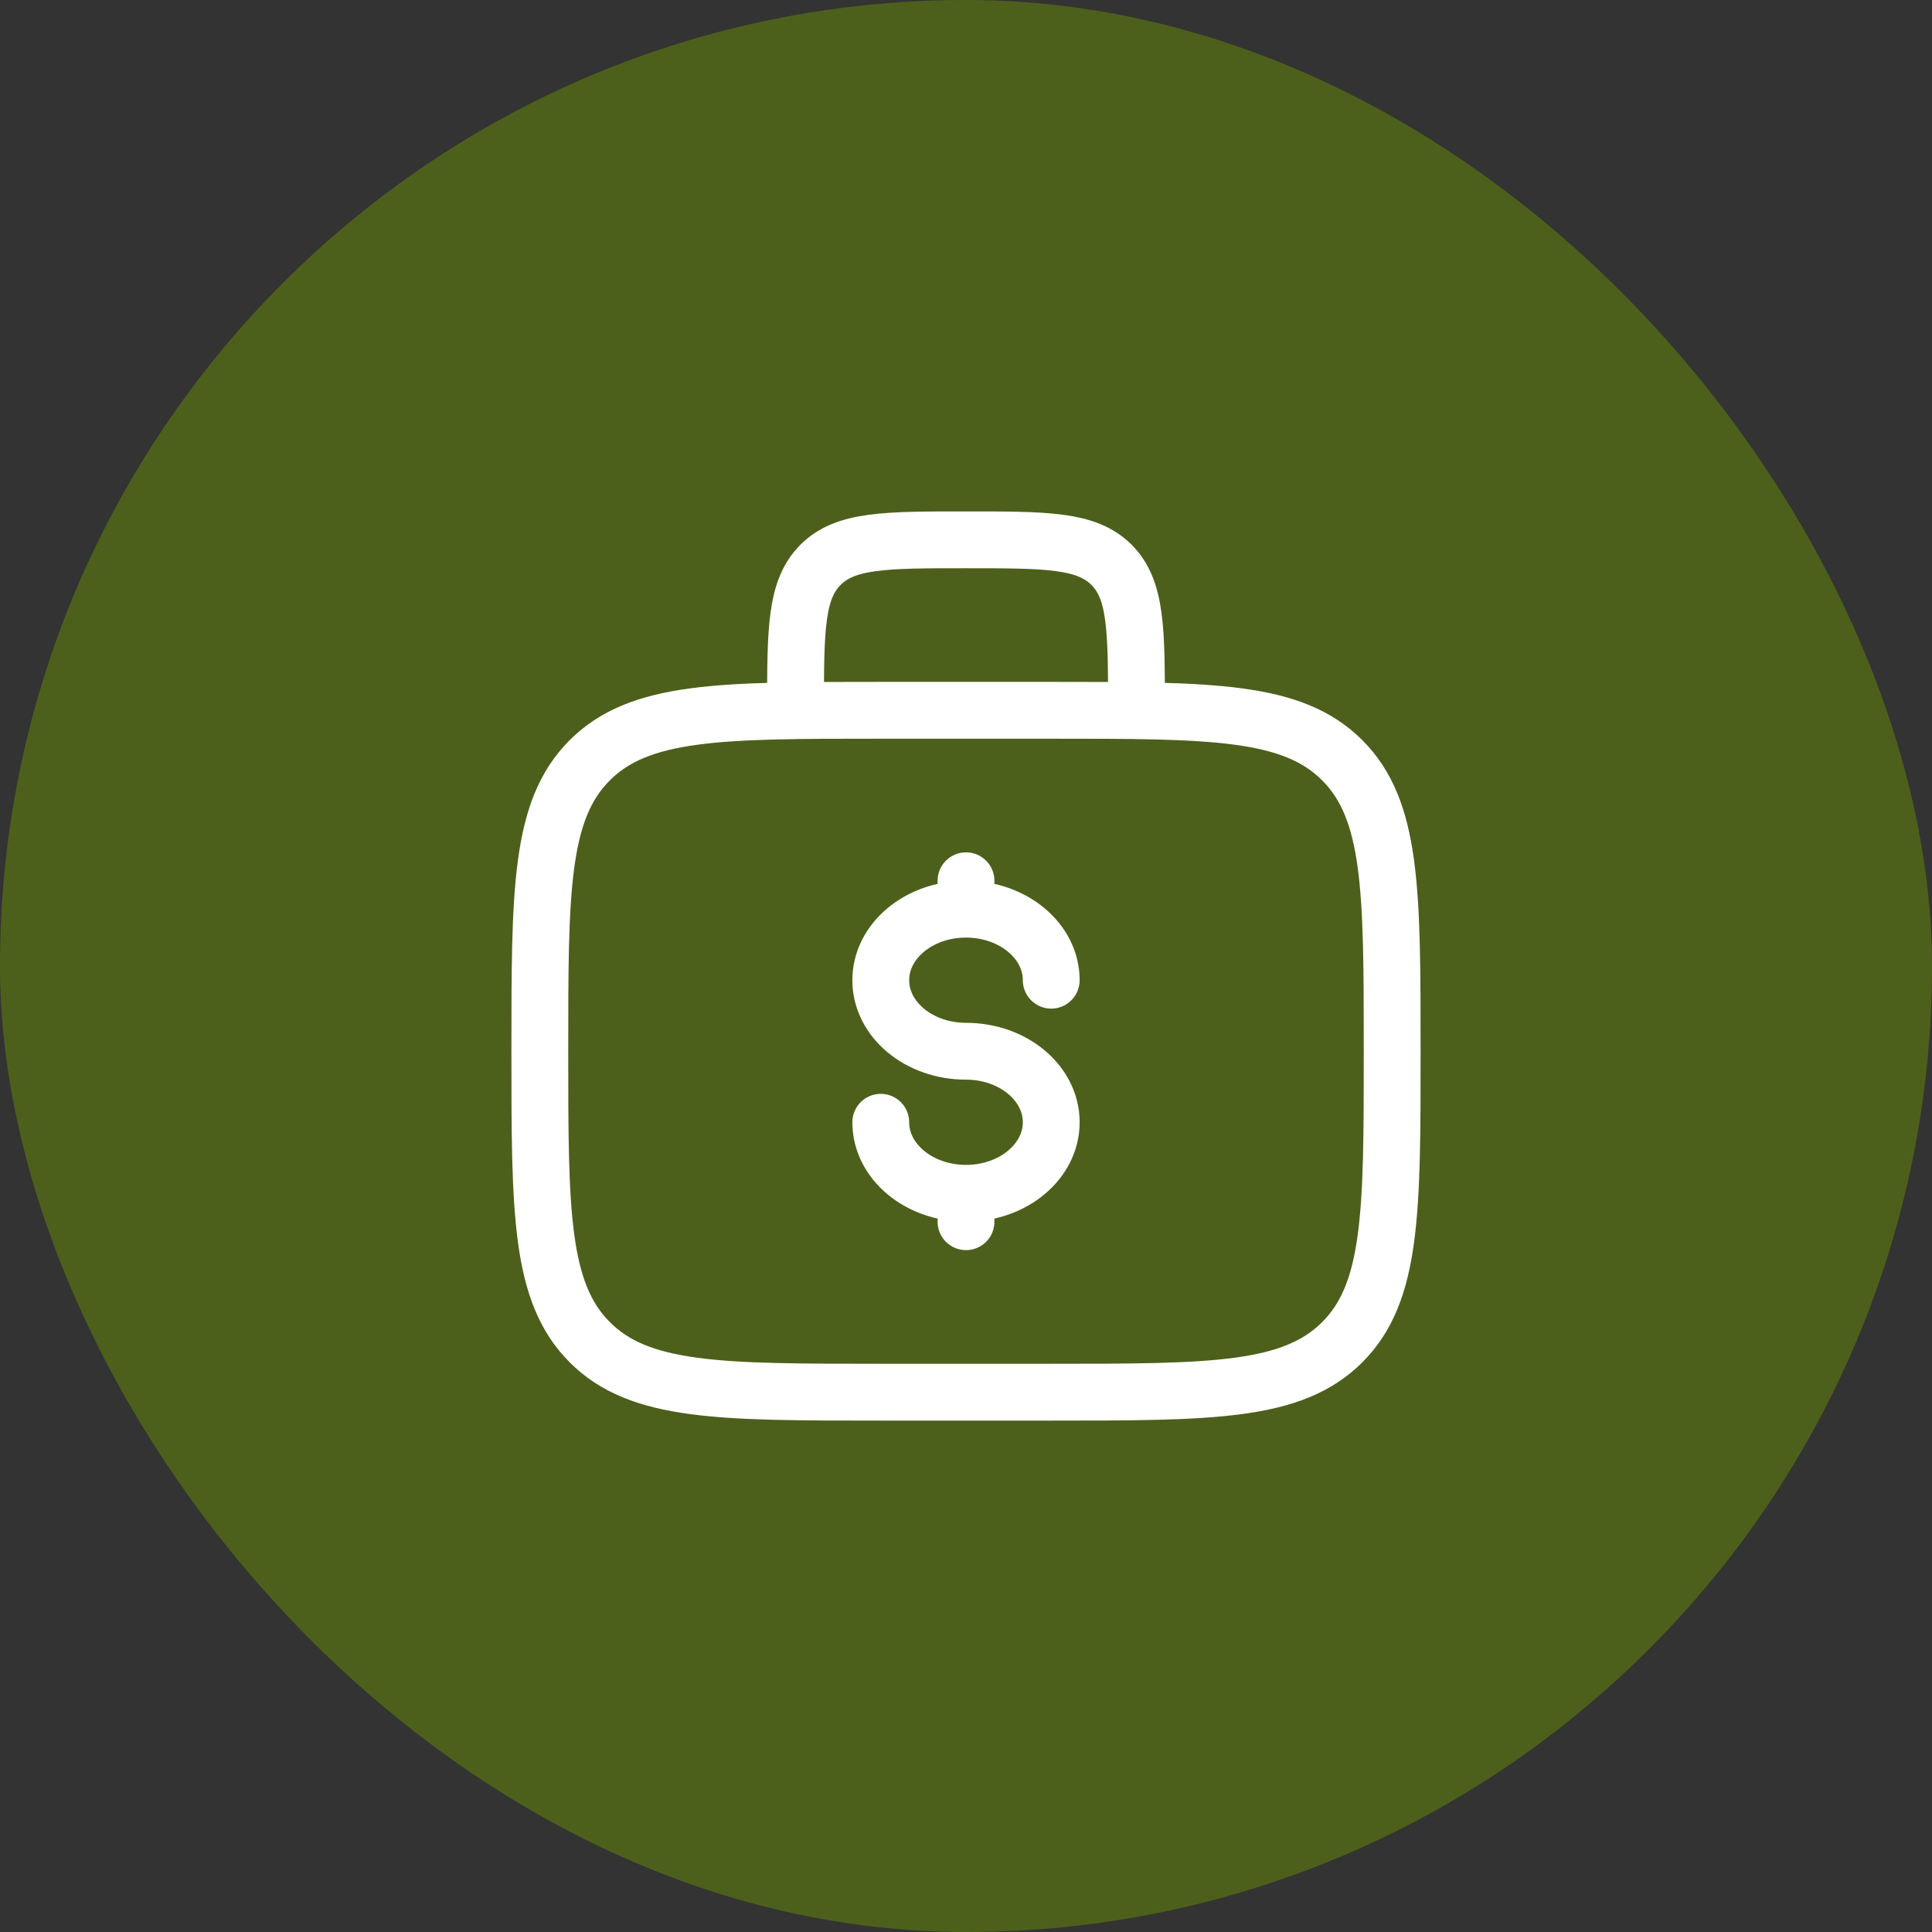 <?xml version="1.0" encoding="UTF-8"?> <svg xmlns="http://www.w3.org/2000/svg" width="34" height="34" viewBox="0 0 34 34" fill="none"><rect x="0" y="0" width="34" height="34" fill="#333333" stroke="none"/><rect width="34" height="34" rx="17" fill="#4C601B"></rect><path d="M20 12.5C20 11.085 20 10.379 19.561 9.94C19.121 9.5 18.415 9.5 17 9.5C15.585 9.5 14.879 9.5 14.44 9.94C14 10.379 14 11.085 14 12.5M9.5 18.5C9.5 15.672 9.5 14.257 10.379 13.379C11.258 12.501 12.672 12.5 15.5 12.5H18.5C21.328 12.5 22.743 12.5 23.621 13.379C24.499 14.258 24.5 15.672 24.5 18.5C24.5 21.328 24.5 22.743 23.621 23.621C22.742 24.499 21.328 24.5 18.5 24.5H15.5C12.672 24.5 11.257 24.5 10.379 23.621C9.501 22.742 9.5 21.328 9.5 18.5Z" stroke="white"></path><path d="M17 21C17.829 21 18.5 20.44 18.5 19.75C18.5 19.06 17.829 18.5 17 18.5C16.171 18.5 15.5 17.941 15.5 17.25C15.5 16.56 16.171 16 17 16M17 21C16.171 21 15.5 20.44 15.5 19.75M17 21V21.5M17 16V15.5M17 16C17.829 16 18.5 16.56 18.5 17.25" stroke="white" stroke-linecap="round"></path></svg> 